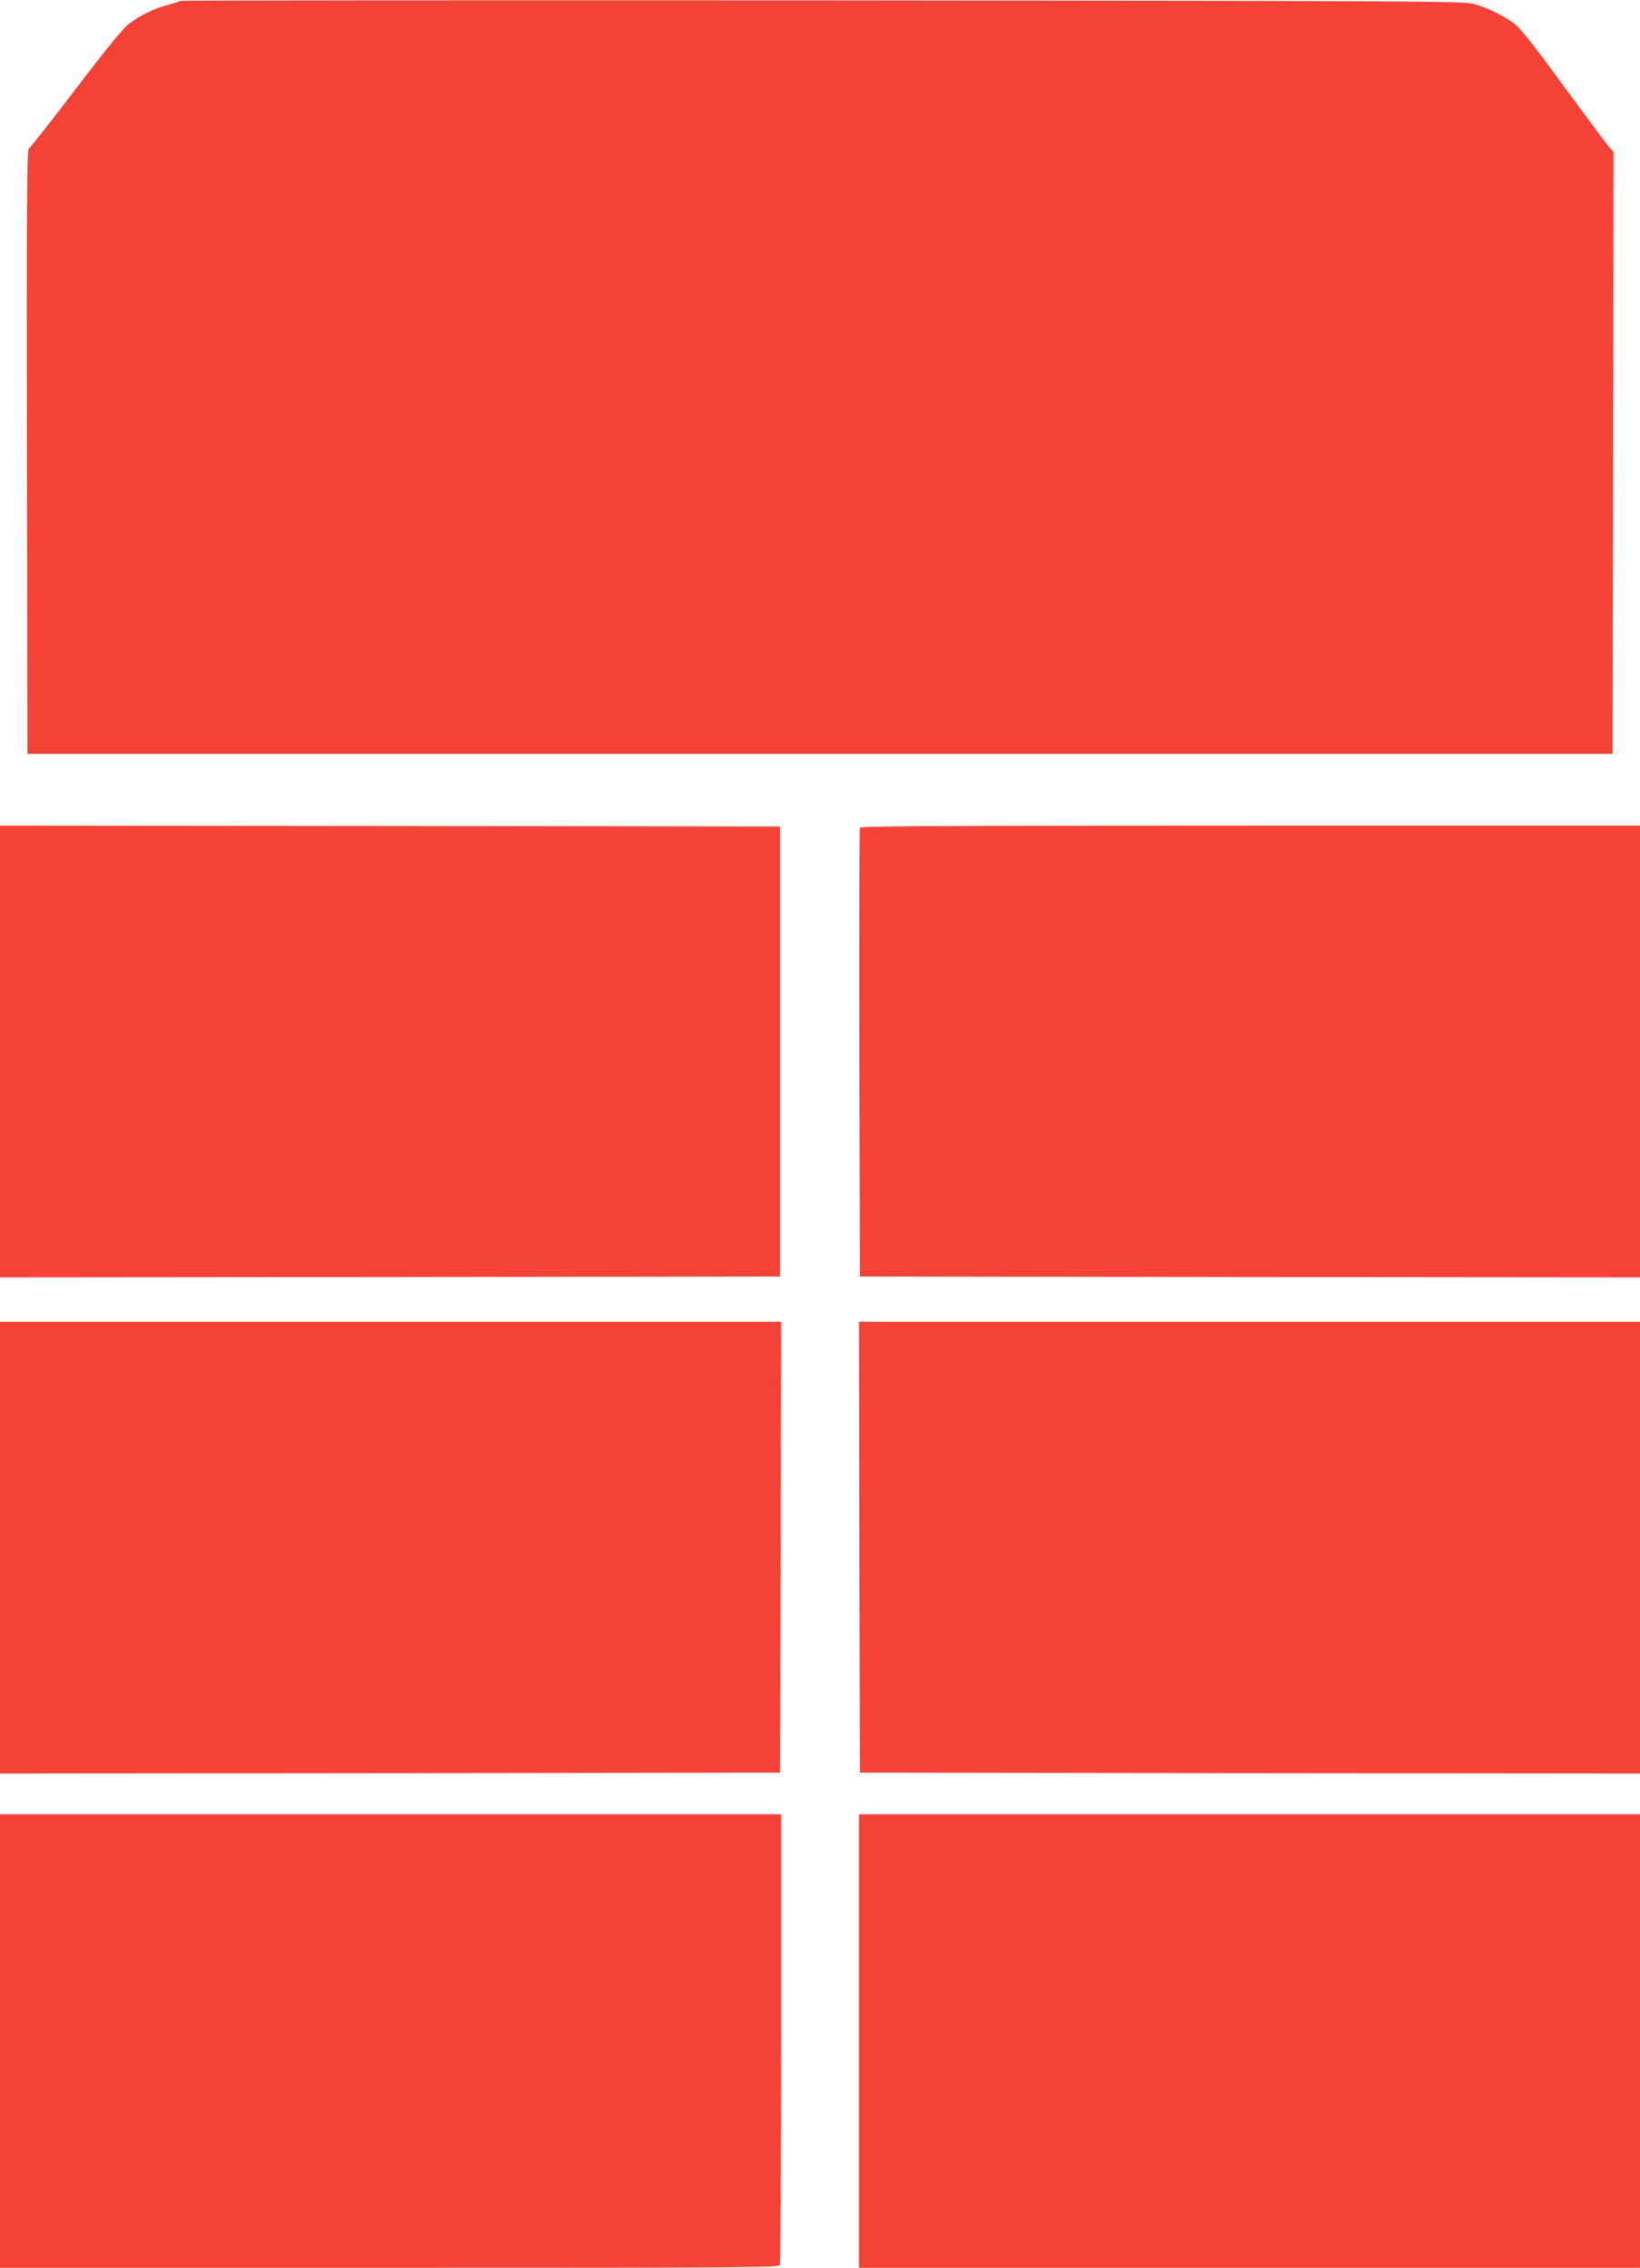 <?xml version="1.0" standalone="no"?>
<!DOCTYPE svg PUBLIC "-//W3C//DTD SVG 20010904//EN"
 "http://www.w3.org/TR/2001/REC-SVG-20010904/DTD/svg10.dtd">
<svg version="1.0" xmlns="http://www.w3.org/2000/svg"
 width="926pt" height="1280pt" viewBox="0 0 926 1280"
 preserveAspectRatio="xMidYMid meet">
<g transform="translate(0,1280) scale(0.1,-0.1)"
fill="#f44336" stroke="none">
<path d="M1018 12795 c-3 -3 -32 -12 -64 -21 -81 -20 -169 -63 -229 -111 -32
-25 -139 -156 -299 -367 -137 -180 -256 -330 -263 -334 -11 -7 -13 -310 -11
-1712 l3 -1705 4475 0 4475 0 3 1699 2 1698 -27 32 c-16 17 -130 171 -255 341
-156 215 -241 323 -274 348 -59 46 -148 90 -229 114 -57 17 -249 18 -3681 21
-1991 1 -3623 0 -3626 -3z"/>
<path d="M0 6865 l0 -1275 2203 2 2202 3 0 1270 0 1270 -2202 3 -2203 2 0
-1275z"/>
<path d="M4855 8128 c-3 -7 -4 -580 -3 -1273 l3 -1260 2203 -3 2202 -2 0 1275
0 1275 -2200 0 c-1751 0 -2202 -3 -2205 -12z"/>
<path d="M0 4065 l0 -1275 2203 2 2202 3 3 1273 2 1272 -2205 0 -2205 0 0
-1275z"/>
<path d="M4852 4068 l3 -1273 2203 -3 2202 -2 0 1275 0 1275 -2205 0 -2205 0
2 -1272z"/>
<path d="M0 1280 l0 -1280 2199 0 c1996 0 2199 1 2205 16 3 9 6 585 6 1280 l0
1264 -2205 0 -2205 0 0 -1280z"/>
<path d="M4850 1280 l0 -1280 2205 0 2205 0 0 1280 0 1280 -2205 0 -2205 0 0
-1280z"/>
</g>
</svg>
